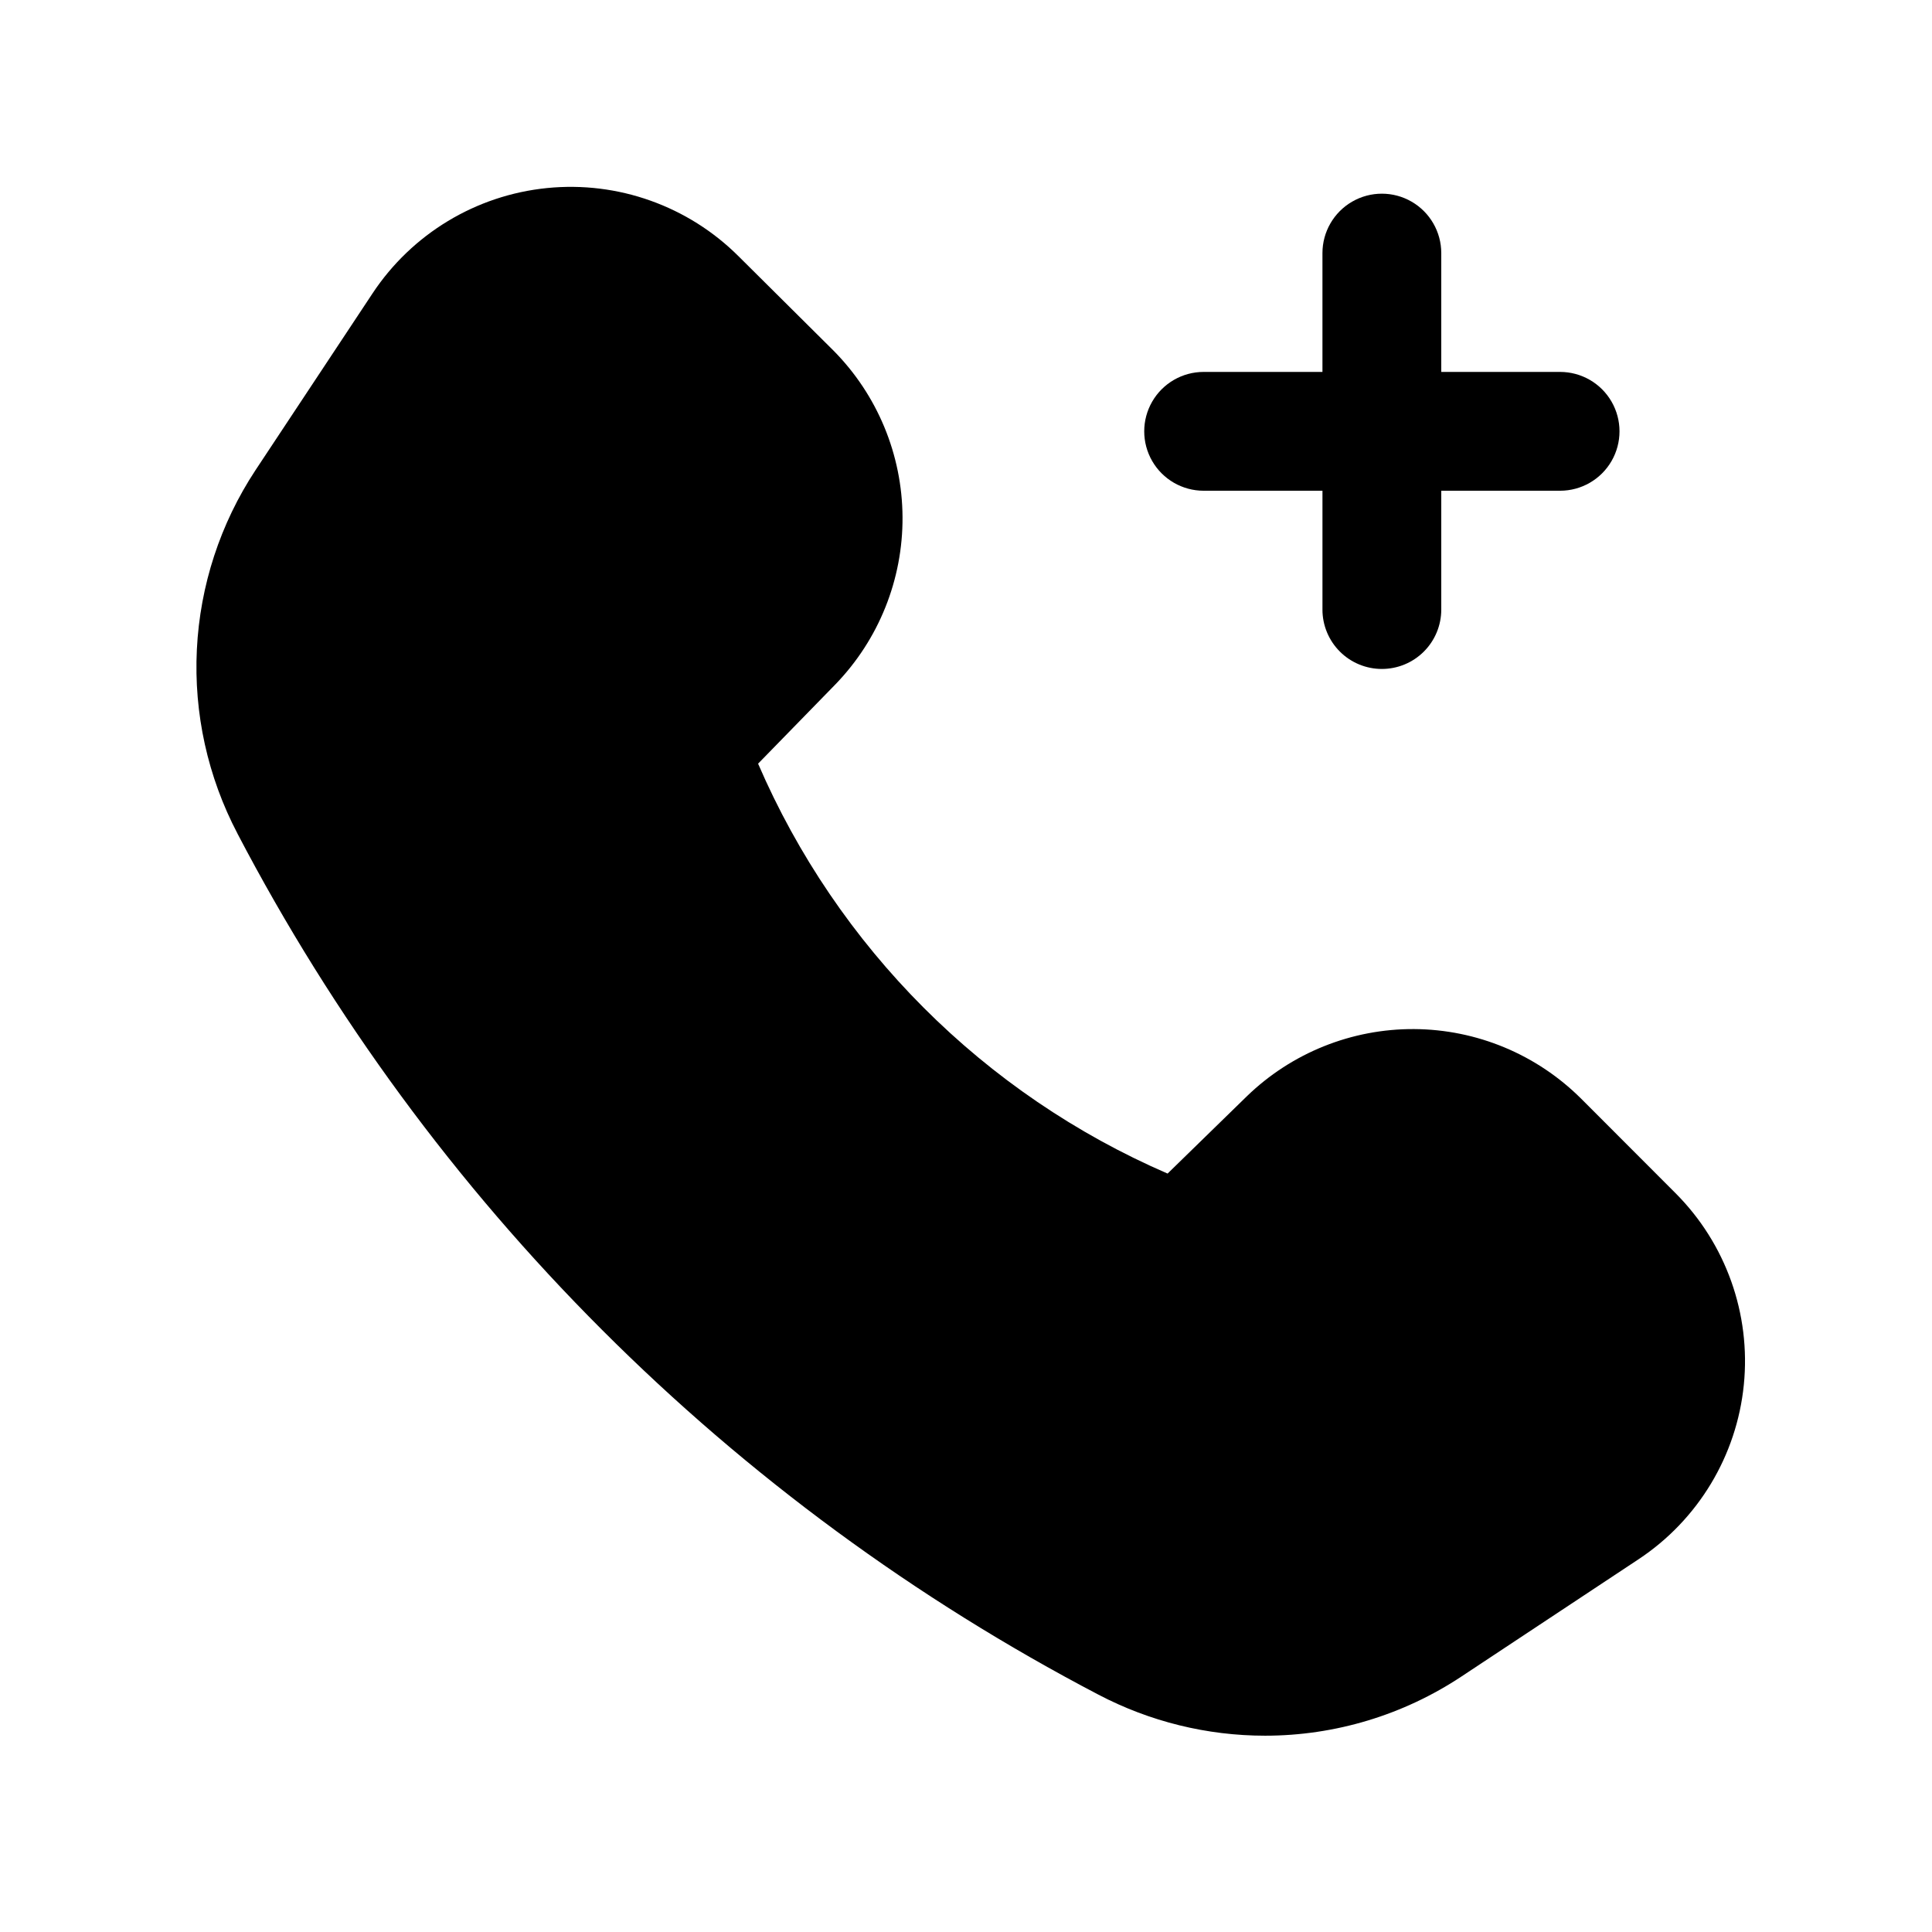 <?xml version="1.0" encoding="UTF-8"?>
<!-- Uploaded to: SVG Repo, www.svgrepo.com, Generator: SVG Repo Mixer Tools -->
<svg fill="#000000" width="800px" height="800px" version="1.1" viewBox="144 144 512 512" xmlns="http://www.w3.org/2000/svg">
 <g>
  <path d="m206.93 364.91c25.348 48.488 57.93 92.836 96.621 131.52 38.684 38.699 83.027 71.289 131.51 96.652 13.641 7.156 28.809 10.895 44.211 10.895 18.543-0.004 36.668-5.481 52.113-15.742l46.871-31.031c15.754-10.438 25.988-27.402 27.875-46.207 1.891-18.801-4.766-37.461-18.129-50.824l-25.066-25.098v0.004c-11.746-11.668-27.602-18.262-44.156-18.363-16.555-0.098-32.488 6.301-44.371 17.824l-20.988 20.469c-48.688-21.07-87.504-59.926-108.52-108.63l20.469-20.988c11.512-11.887 17.906-27.812 17.809-44.363-0.094-16.547-6.676-32.398-18.328-44.148l-25.066-24.906c-13.367-13.371-32.027-20.027-50.836-18.137-18.812 1.895-35.773 12.133-46.211 27.898l-31.031 46.867c-9.332 14.16-14.699 30.566-15.535 47.504-0.84 16.938 2.879 33.789 10.766 48.805z"/>
  <path d="m510.21 321.28c4.176 0 8.18-1.656 11.133-4.609s4.609-6.957 4.609-11.133v-31.488h31.488c5.625 0 10.824-3 13.637-7.871 2.812-4.871 2.812-10.875 0-15.746-2.812-4.871-8.012-7.871-13.637-7.871h-31.488v-31.488c0-5.625-3-10.824-7.871-13.637s-10.871-2.812-15.742 0c-4.871 2.812-7.875 8.012-7.875 13.637v31.488h-31.484c-5.625 0-10.824 3-13.637 7.871-2.812 4.871-2.812 10.875 0 15.746 2.812 4.871 8.012 7.871 13.637 7.871h31.488v31.488h-0.004c0 4.176 1.66 8.18 4.613 11.133s6.957 4.609 11.133 4.609z"/>
 </g>
</svg>
